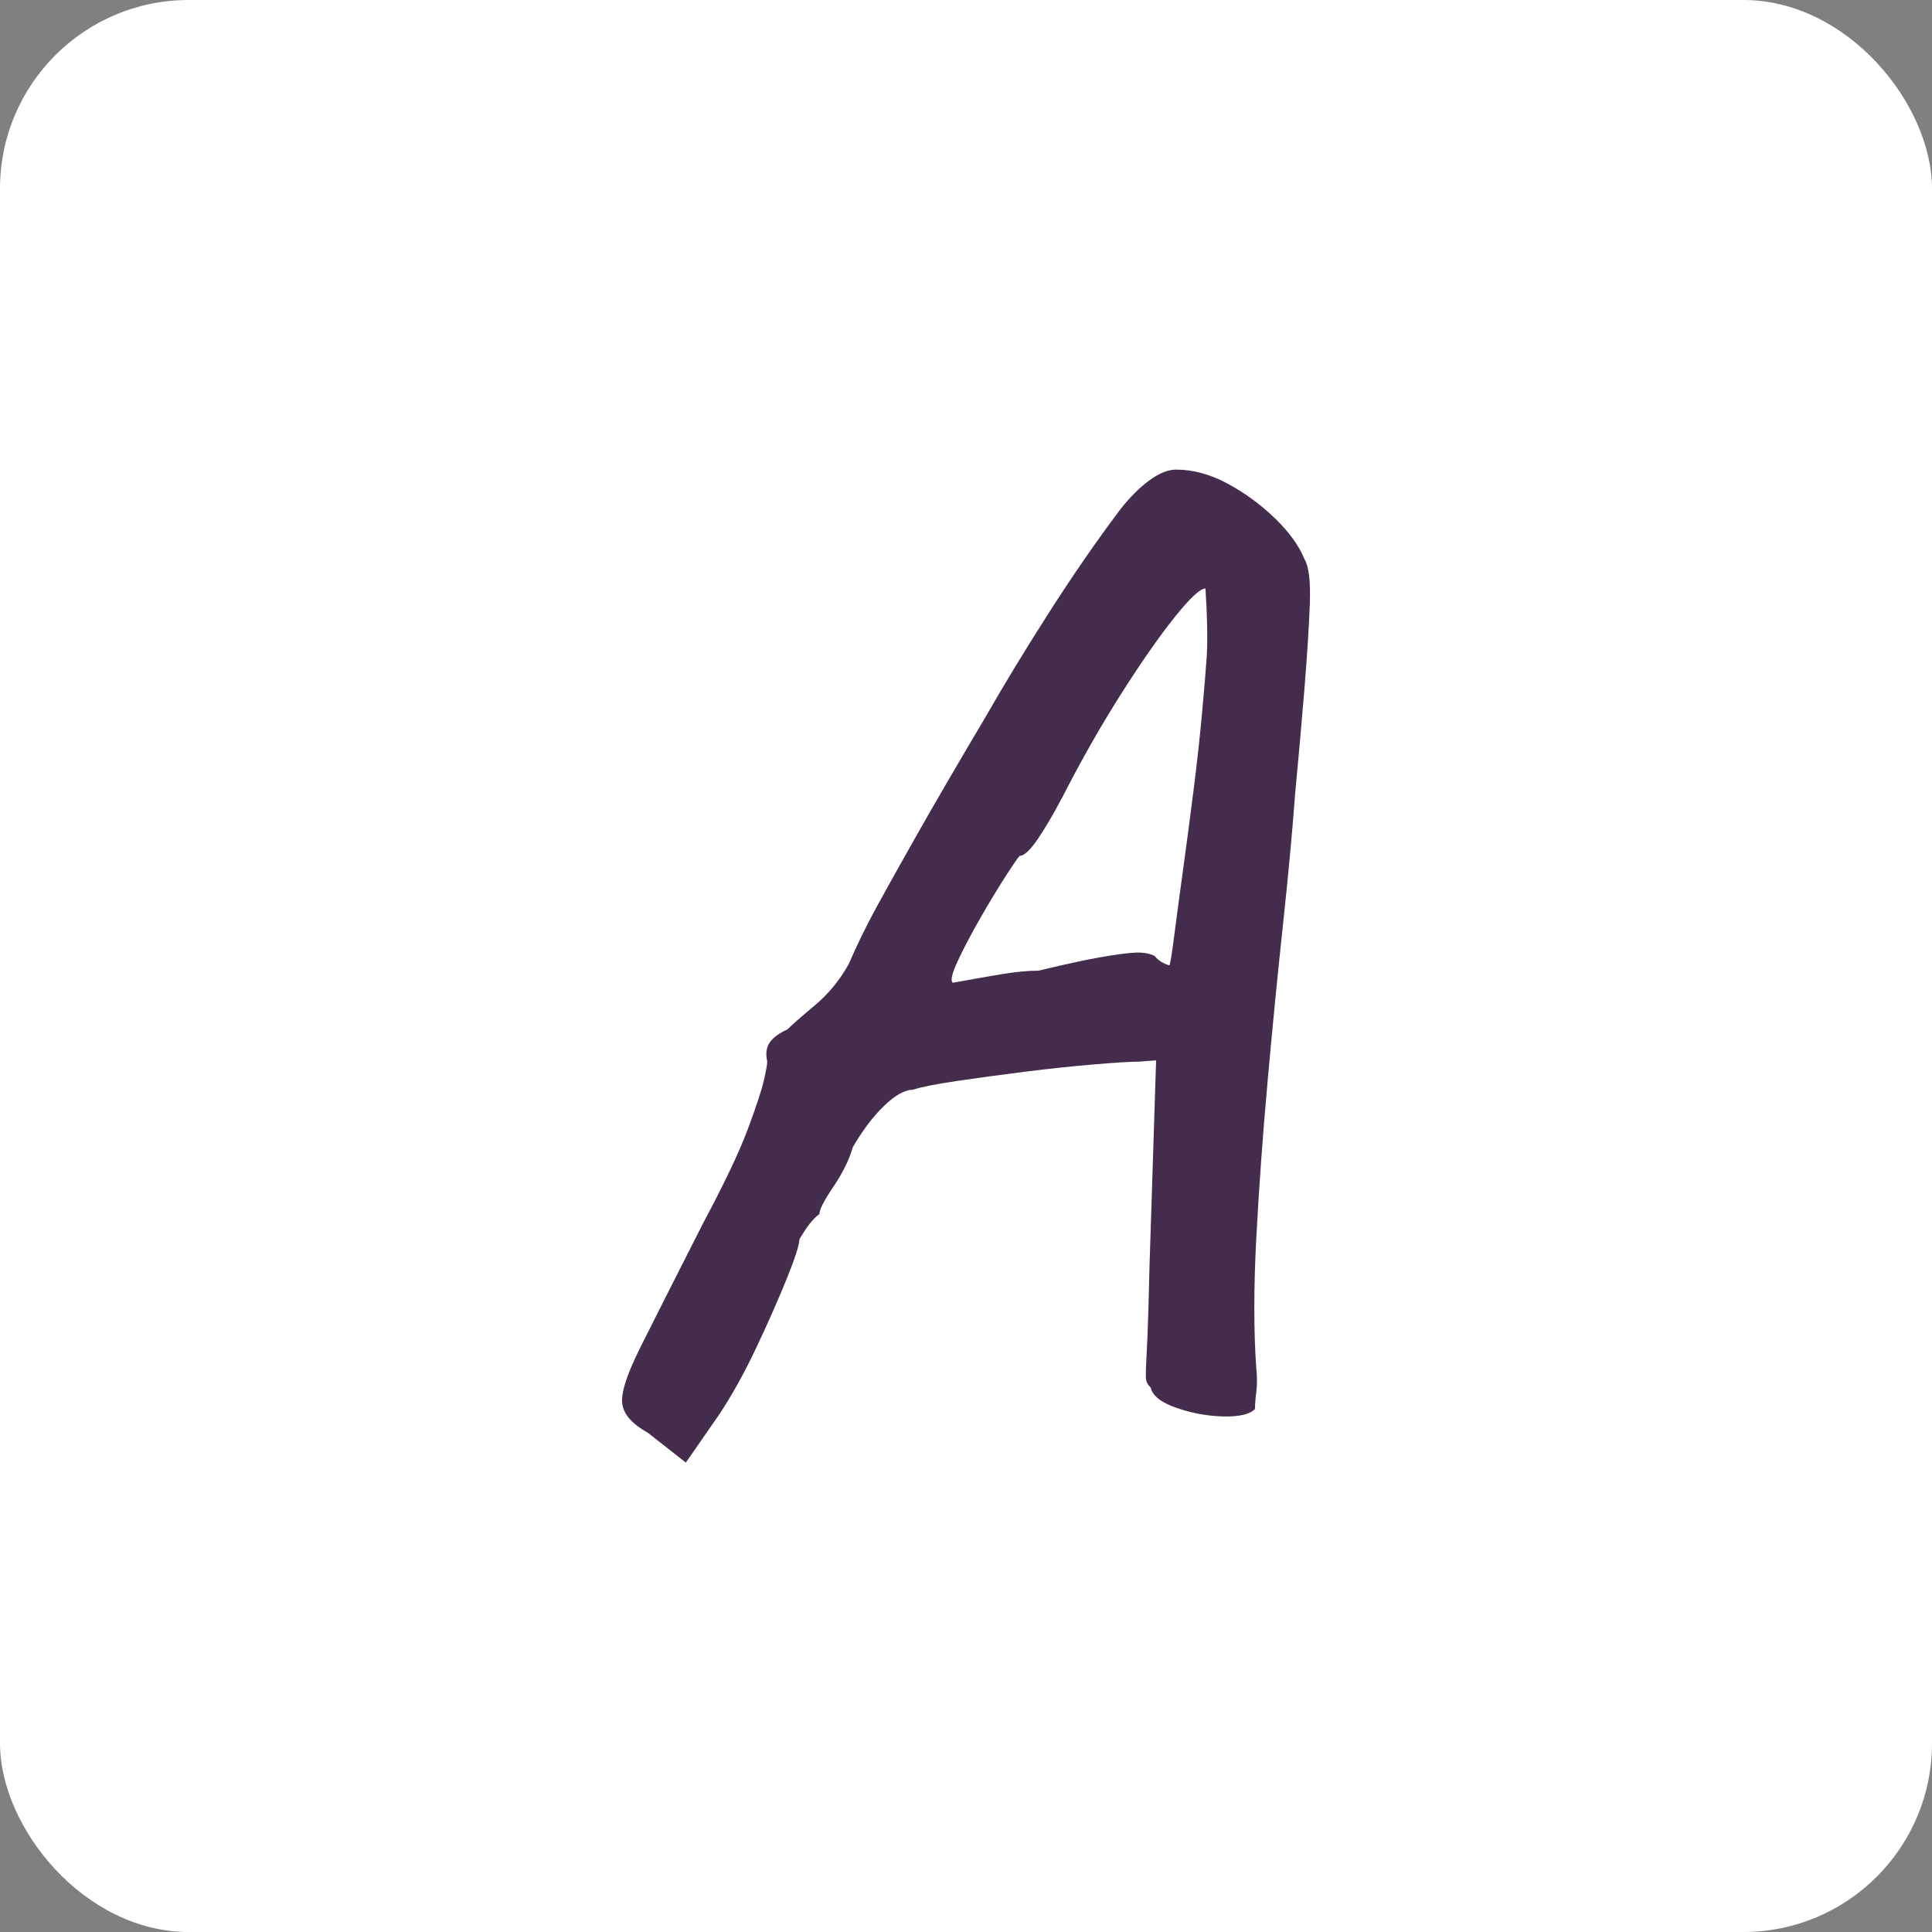 <?xml version="1.0" encoding="UTF-8"?><svg id="Livello_2" xmlns="http://www.w3.org/2000/svg" viewBox="0 0 512 512"><rect x="0" y="0" width="512" height="512" fill="#808080" stroke="none"/><g id="Livello_1-2"><rect width="512" height="512" rx="50" ry="50" fill="#fff"/><path d="M171.8,379.77c-4.25-2.36-6.55-4.96-6.9-7.79-.36-2.83,1.24-7.79,4.78-14.87,3.54-7.08,9.09-18.06,16.65-32.94,5.67-10.62,9.62-18.95,11.86-24.97,2.24-6.02,3.66-10.32,4.25-12.92.59-2.6.89-4.25.89-4.96-.48-2.12-.24-3.83.71-5.13.94-1.3,2.48-2.42,4.6-3.36,1.18-1.18,3.6-3.3,7.26-6.37,3.66-3.07,6.67-6.73,9.03-10.98,2.12-4.96,4.6-10.03,7.44-15.23,2.83-5.19,6.49-11.74,10.98-19.65,4.48-7.91,10.5-18.24,18.06-30.99,4.72-8.26,10.21-17.29,16.47-27.09,6.25-9.79,12.57-18.95,18.95-27.45,2.6-3.3,5.19-5.9,7.79-7.79,2.59-1.89,4.96-2.83,7.08-2.83,4.48,0,9.03,1.24,13.63,3.72,4.6,2.48,8.79,5.55,12.57,9.21,3.77,3.66,6.37,7.26,7.79,10.8,1.18,1.89,1.65,5.9,1.42,12.04-.24,6.14-.71,13.58-1.42,22.31-.71,8.74-1.54,18.06-2.48,27.98-.71,9.68-1.77,21.13-3.19,34.35-1.42,13.22-2.78,27.04-4.07,41.44-1.3,14.4-2.3,28.27-3.01,41.61-.71,13.34-.71,24.96,0,34.88.23,2.12.23,4.13,0,6.02-.24,1.89-.36,3.42-.36,4.61-1.42,1.41-4.25,2.06-8.5,1.95-4.25-.12-8.38-.89-12.39-2.3-4.02-1.41-6.26-3.19-6.73-5.31-.71-.71-1.12-1.42-1.24-2.12-.12-.71-.06-3.19.18-7.44.23-4.25.47-11.56.71-21.96l1.77-55.24-4.6.35c-2.12,0-6.02.24-11.69.71-5.67.48-11.81,1.12-18.41,1.95-6.61.83-12.69,1.66-18.24,2.48-5.55.83-9.38,1.59-11.51,2.3-2.12,0-4.67,1.41-7.61,4.25-2.95,2.83-5.73,6.5-8.32,10.98-.95,3.31-2.66,6.79-5.13,10.45-2.48,3.66-3.72,6.08-3.72,7.26-1.65,1.18-3.42,3.43-5.31,6.73,0,1.42-1.12,4.9-3.36,10.45-2.25,5.55-4.96,11.69-8.14,18.41-3.19,6.73-6.44,12.57-9.74,17.53l-8.85,12.75-9.92-7.79ZM252.54,260.43c5.19-.94,9.56-1.71,13.1-2.3,3.54-.58,6.73-.89,9.56-.89,6.84-1.65,12.27-2.83,16.29-3.54,4.01-.71,7.08-1.12,9.21-1.24,2.12-.12,3.9.18,5.31.89.94,1.19,2.24,2.01,3.9,2.48.23-.47.65-3.01,1.24-7.62.59-4.6,1.36-10.33,2.3-17.18.94-6.84,1.89-13.99,2.83-21.42.94-7.44,1.71-14.4,2.3-20.89.59-6.49,1-11.51,1.24-15.05.23-4.48.12-10.39-.36-17.71-1.42,0-4.19,2.6-8.32,7.79-4.13,5.19-8.85,11.98-14.17,20.36-5.31,8.38-10.45,17.41-15.4,27.09-2.36,4.49-4.55,8.21-6.55,11.16-2.01,2.96-3.6,4.43-4.78,4.43-.48.48-1.77,2.36-3.9,5.67-2.12,3.31-4.37,7.03-6.73,11.16-2.36,4.13-4.31,7.85-5.84,11.16-1.54,3.31-1.95,5.19-1.24,5.67Z" fill="#442d4c"/></g></svg>